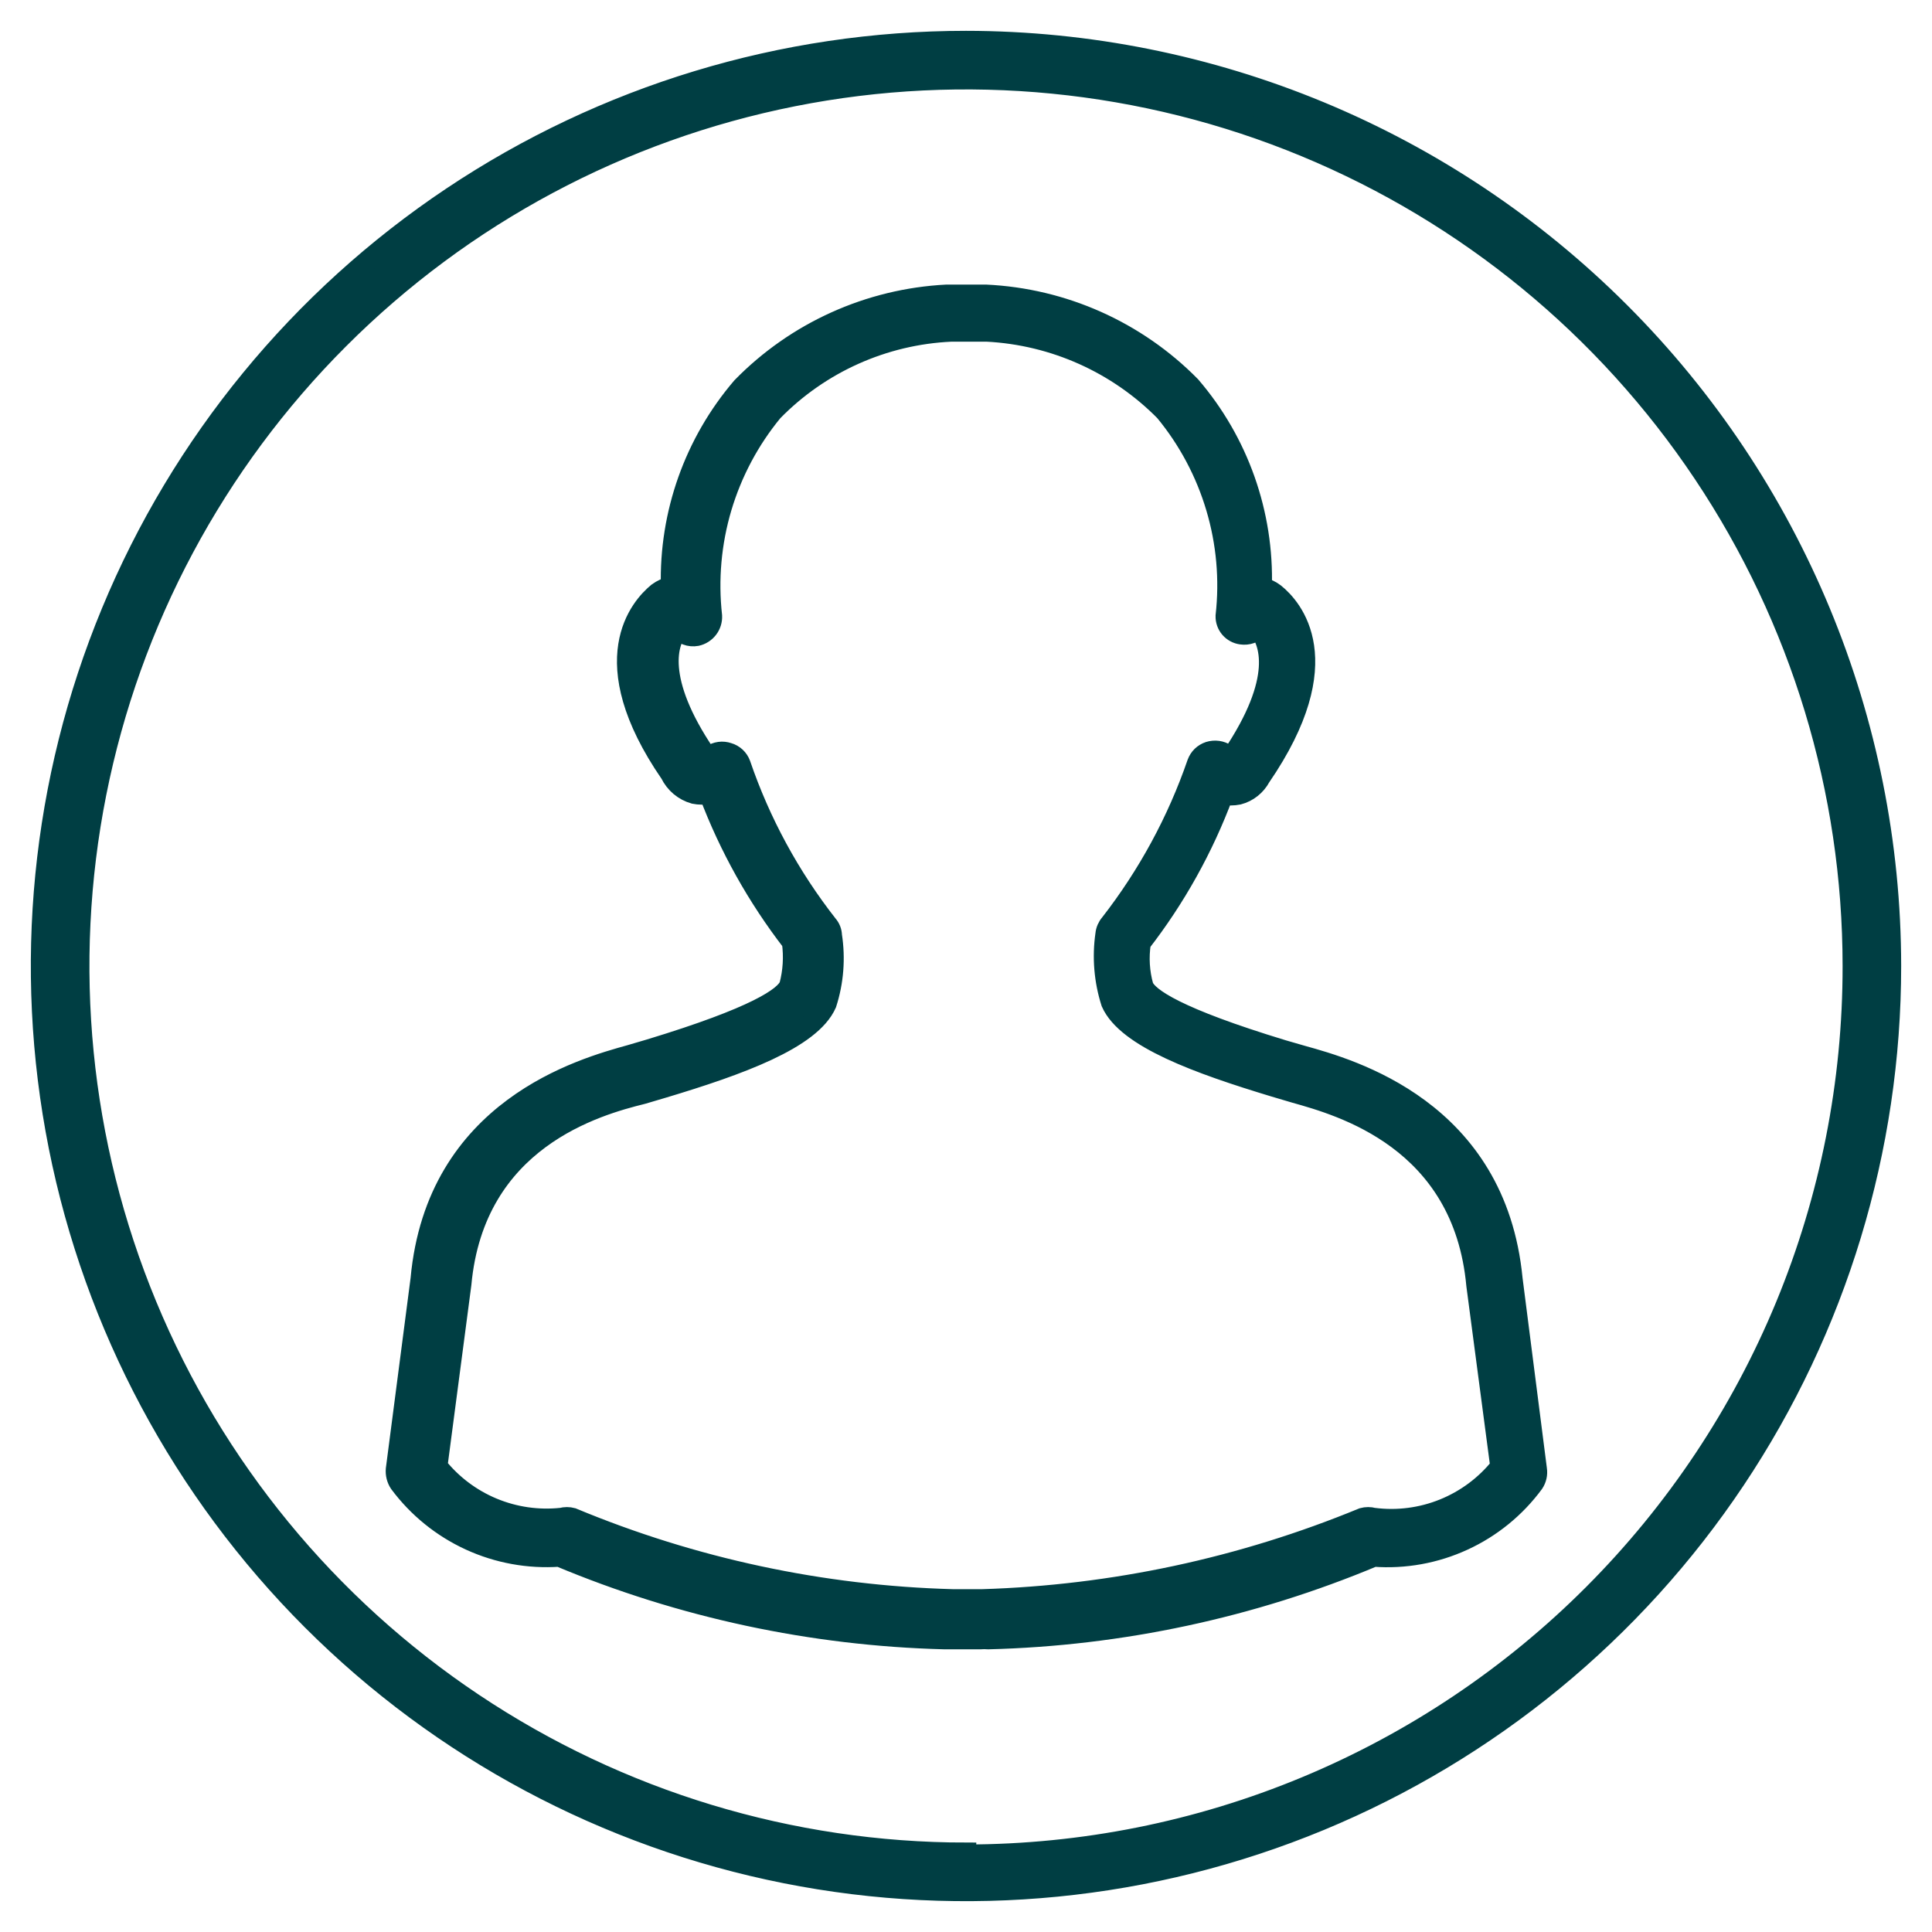 <svg width="47" height="47" viewBox="0 0 47 47" fill="none" xmlns="http://www.w3.org/2000/svg">
<path d="M23.5 1C19.05 1 14.7 2.32 11 4.792C7.3 7.264 4.416 10.778 2.713 14.89C1.01 19.001 0.564 23.525 1.432 27.89C2.301 32.254 4.443 36.263 7.59 39.41C10.737 42.557 14.746 44.7 19.11 45.568C23.475 46.436 27.999 45.99 32.11 44.287C36.222 42.584 39.736 39.7 42.208 36C44.68 32.3 46 27.95 46 23.5C45.995 17.534 43.623 11.814 39.404 7.596C35.186 3.377 29.466 1.005 23.5 1ZM23.5 45.074C19.233 45.074 15.062 43.809 11.514 41.438C7.966 39.068 5.201 35.698 3.568 31.756C1.935 27.814 1.508 23.476 2.34 19.291C3.173 15.106 5.227 11.262 8.245 8.245C11.262 5.227 15.106 3.173 19.291 2.34C23.476 1.508 27.814 1.935 31.756 3.568C35.698 5.201 39.068 7.966 41.438 11.514C43.809 15.062 45.075 19.233 45.075 23.5C45.078 26.336 44.523 29.146 43.441 31.767C42.358 34.389 40.77 36.772 38.766 38.78C36.763 40.788 34.383 42.381 31.764 43.469C29.145 44.557 26.336 45.118 23.5 45.121V45.074Z" fill="#003e43" stroke="#003e43" stroke-width="0.5"/>
<path d="M31.682 25.684L31.201 25.545C28.618 24.759 27.933 24.277 27.813 24C27.715 23.654 27.693 23.291 27.748 22.935C28.596 21.841 29.274 20.624 29.757 19.326C29.879 19.351 30.005 19.351 30.127 19.326C30.241 19.296 30.348 19.243 30.44 19.169C30.532 19.096 30.608 19.004 30.664 18.9C32.607 16.068 31.423 14.772 31.006 14.439C30.913 14.368 30.806 14.317 30.691 14.291C30.745 12.5 30.128 10.754 28.961 9.395C27.64 8.054 25.861 7.261 23.981 7.173H23.889H23.518H23.12H23.028C21.144 7.27 19.366 8.073 18.049 9.422C16.895 10.771 16.282 12.498 16.327 14.272C16.21 14.299 16.099 14.349 16.003 14.42C15.596 14.754 14.402 16.049 16.308 18.817C16.365 18.935 16.447 19.04 16.547 19.125C16.648 19.209 16.765 19.272 16.892 19.307C17.011 19.331 17.133 19.331 17.253 19.307C17.743 20.604 18.423 21.82 19.27 22.917C19.319 23.273 19.297 23.634 19.205 23.981C19.085 24.259 18.4 24.74 15.809 25.527L15.337 25.666C14.17 25.99 10.616 26.971 10.237 31.117L9.635 35.745C9.625 35.862 9.654 35.98 9.719 36.078C10.165 36.678 10.755 37.156 11.434 37.468C12.113 37.78 12.86 37.916 13.606 37.864C16.576 39.109 19.753 39.79 22.972 39.873H23.842C23.91 39.868 23.978 39.868 24.046 39.873C27.269 39.791 30.448 39.11 33.422 37.864C34.168 37.92 34.916 37.785 35.596 37.472C36.276 37.16 36.865 36.68 37.309 36.078C37.374 35.98 37.401 35.861 37.383 35.745L36.791 31.117C36.393 26.989 32.848 26.008 31.682 25.684ZM33.413 36.93C33.328 36.907 33.238 36.907 33.153 36.93C30.213 38.142 27.077 38.813 23.898 38.91H23.176C19.995 38.824 16.858 38.152 13.921 36.93C13.836 36.907 13.746 36.907 13.661 36.93C13.092 36.991 12.516 36.908 11.987 36.688C11.458 36.468 10.993 36.118 10.635 35.671L11.218 31.238C11.542 27.711 14.513 26.887 15.633 26.61L16.133 26.462C17.984 25.906 19.724 25.277 20.103 24.416C20.275 23.882 20.319 23.314 20.233 22.759C20.231 22.664 20.195 22.572 20.131 22.5C19.211 21.326 18.494 20.006 18.012 18.595C17.988 18.528 17.948 18.468 17.897 18.42C17.845 18.372 17.783 18.336 17.715 18.317C17.648 18.294 17.576 18.286 17.505 18.296C17.434 18.306 17.367 18.332 17.308 18.372C17.234 18.428 17.178 18.447 17.169 18.372C15.911 16.521 16.244 15.596 16.503 15.3C16.555 15.365 16.624 15.415 16.702 15.444C16.78 15.474 16.865 15.481 16.947 15.466C17.055 15.442 17.152 15.381 17.22 15.293C17.288 15.205 17.322 15.096 17.317 14.985C17.218 14.098 17.298 13.2 17.552 12.345C17.807 11.49 18.23 10.694 18.798 10.005C19.946 8.831 21.498 8.136 23.139 8.062C23.259 8.062 23.407 8.062 23.583 8.062H24.009C25.645 8.146 27.19 8.84 28.34 10.005C28.908 10.694 29.332 11.49 29.586 12.345C29.841 13.2 29.921 14.098 29.821 14.985C29.818 15.093 29.855 15.198 29.925 15.28C29.996 15.362 30.094 15.415 30.201 15.429C30.277 15.44 30.355 15.433 30.427 15.407C30.5 15.381 30.565 15.338 30.617 15.281C30.877 15.605 31.256 16.503 29.96 18.419C29.91 18.402 29.863 18.377 29.821 18.345C29.762 18.306 29.694 18.281 29.624 18.271C29.554 18.262 29.482 18.268 29.414 18.289C29.348 18.311 29.288 18.347 29.238 18.395C29.189 18.443 29.151 18.502 29.127 18.567C28.641 19.977 27.924 21.296 27.008 22.473C26.945 22.545 26.906 22.636 26.897 22.732C26.817 23.287 26.864 23.854 27.035 24.389C27.415 25.249 29.164 25.879 30.997 26.434L31.497 26.582C32.617 26.897 35.597 27.721 35.921 31.265L36.504 35.68C36.139 36.137 35.663 36.491 35.122 36.71C34.581 36.929 33.992 37.005 33.413 36.93Z" fill="#003e43" stroke="#003e43" stroke-width="0.5"/>
</svg>
